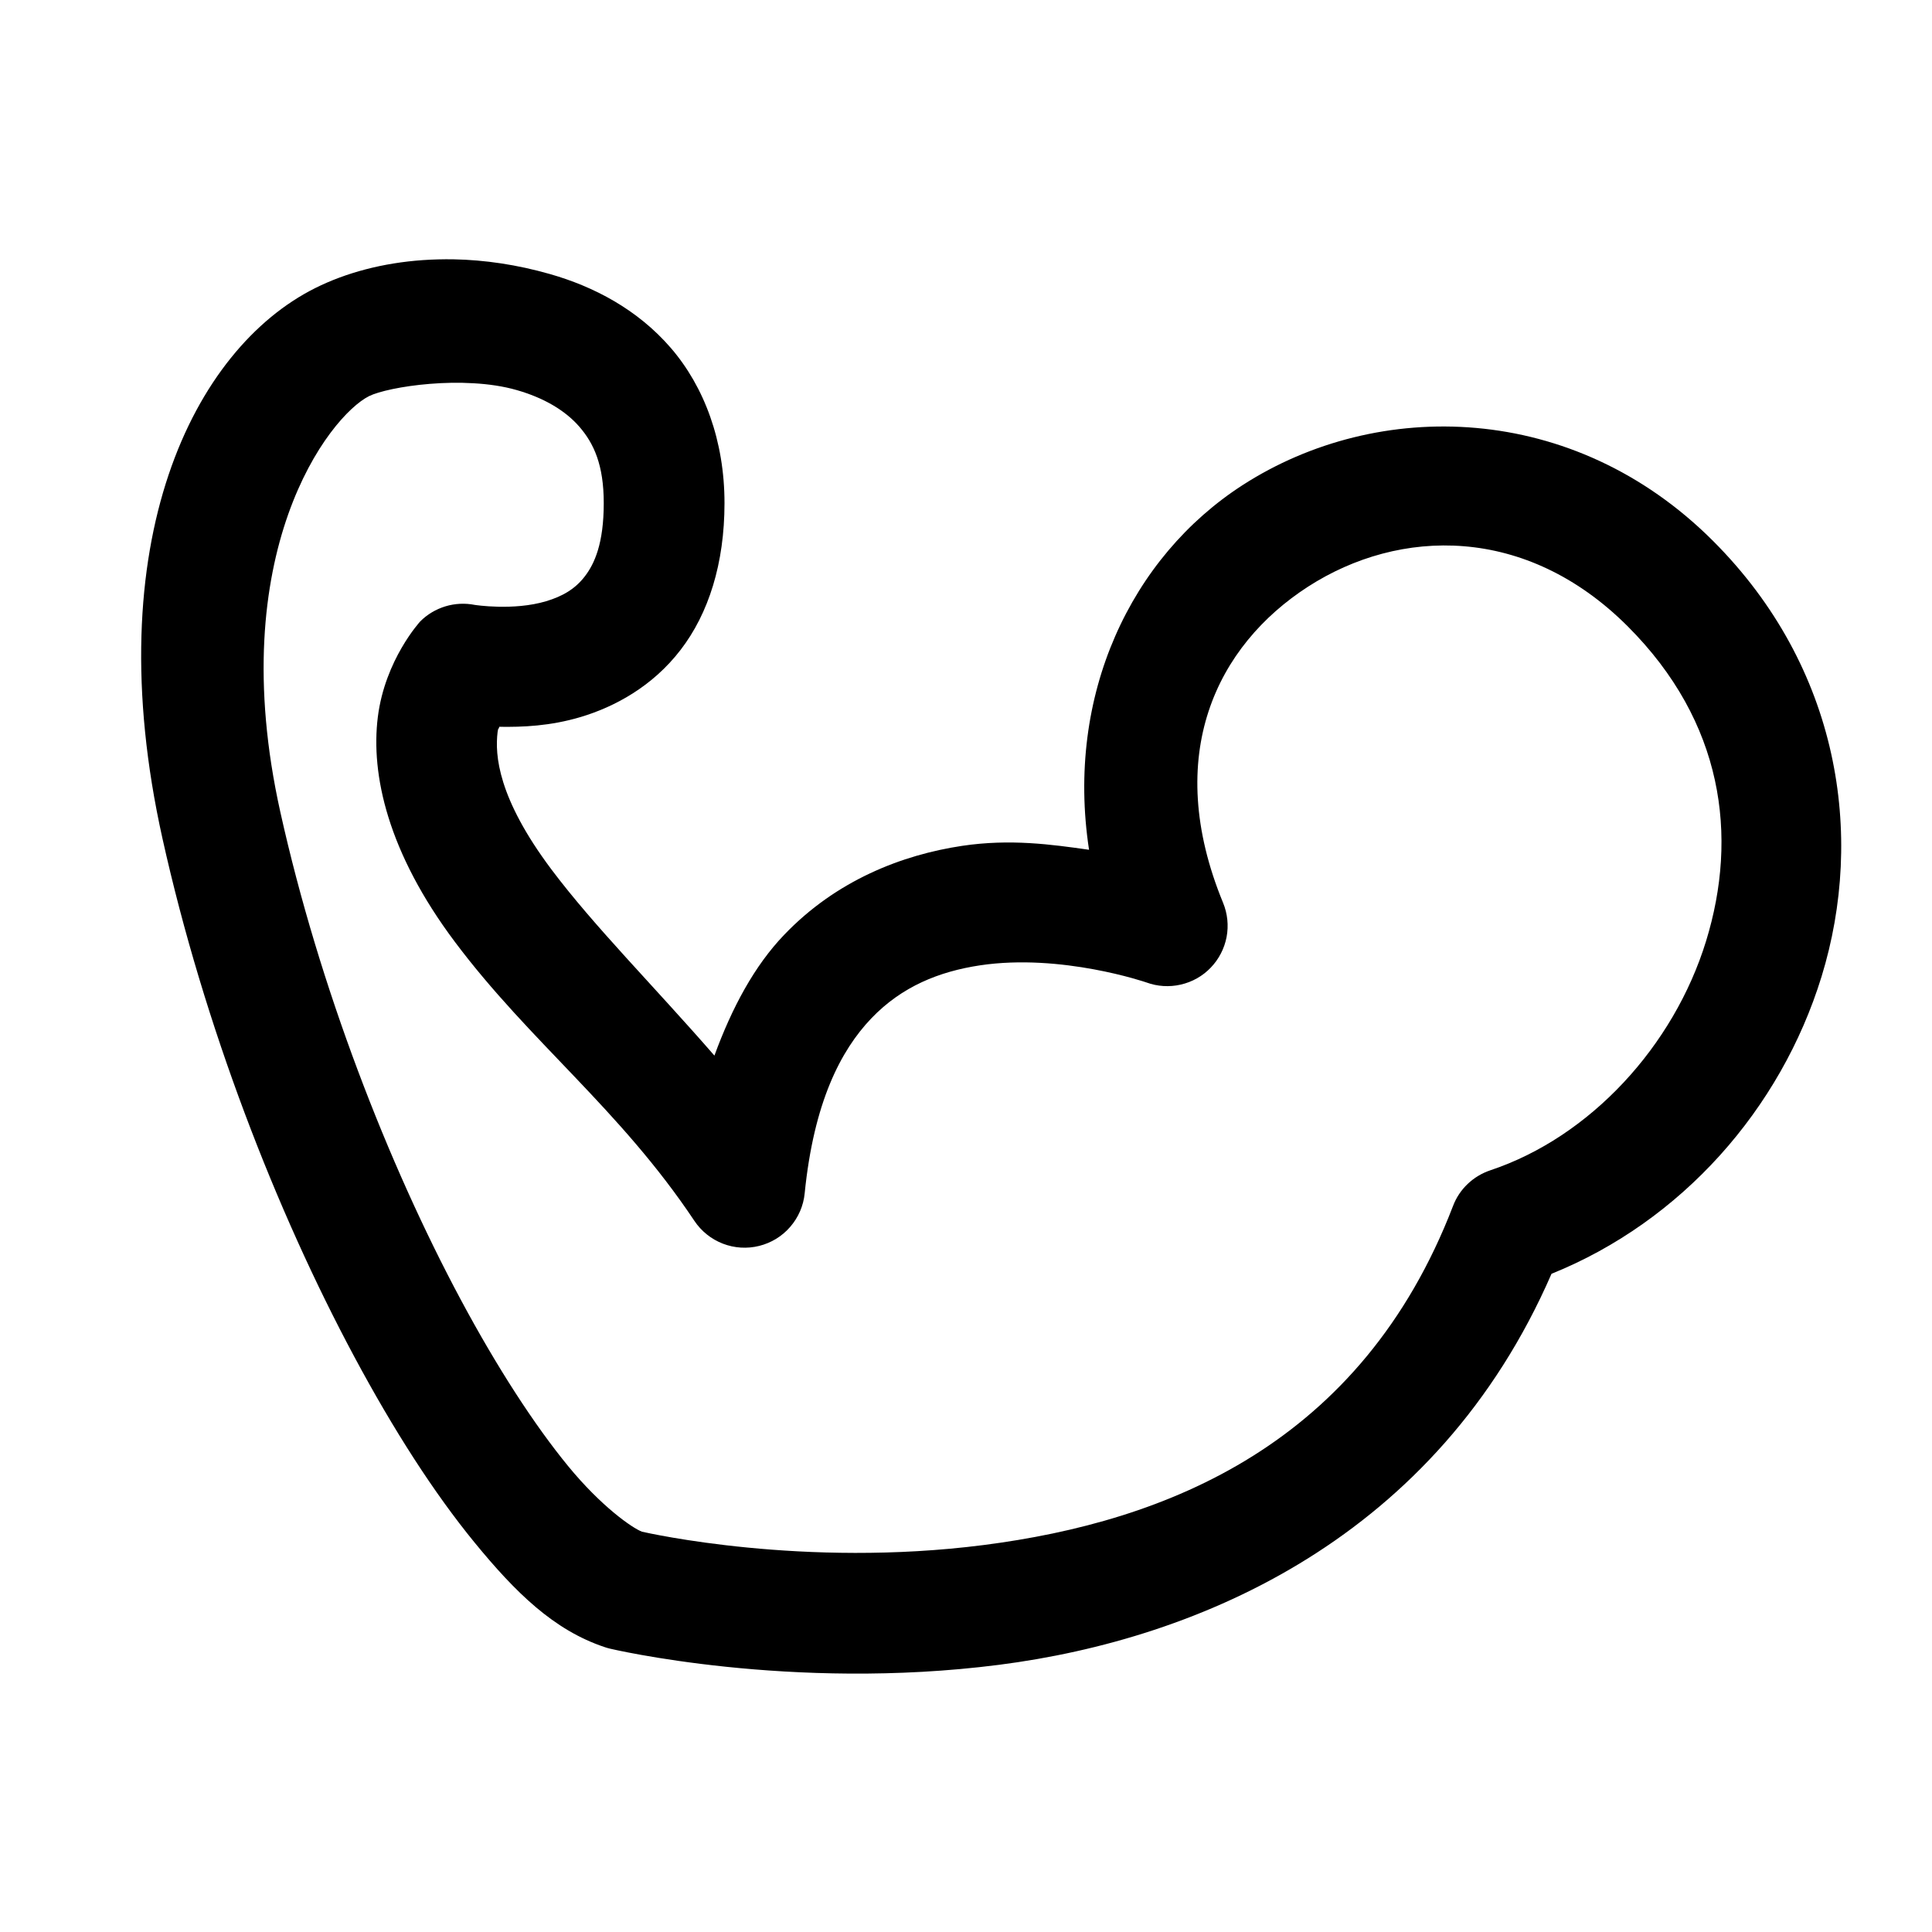 <svg width="32" height="32" viewBox="0 0 32 32" fill="none" xmlns="http://www.w3.org/2000/svg">
<path d="M7.513 4.295C7.341 4.292 7.172 4.297 7.007 4.308C6.343 4.354 5.732 4.516 5.22 4.772C3.212 5.776 1.599 8.973 2.69 13.884C3.38 16.987 4.572 20.053 5.869 22.473C6.517 23.682 7.189 24.729 7.862 25.551C8.535 26.372 9.169 27 10.017 27.282C10.046 27.292 10.075 27.3 10.104 27.307C10.104 27.307 13.088 28.018 16.544 27.575C19.884 27.147 23.797 25.465 25.698 21.098C27.846 20.232 29.493 18.378 30.171 16.174C30.89 13.835 30.471 11.057 28.374 8.96C26.059 6.645 22.821 6.592 20.583 8.034C18.735 9.225 17.646 11.508 18.038 14.075C17.413 13.986 16.733 13.891 15.935 14.01C14.943 14.159 13.852 14.579 12.986 15.486C12.497 15.996 12.125 16.686 11.833 17.484C10.824 16.325 9.839 15.341 9.133 14.4C8.245 13.216 8.195 12.505 8.242 12.124C8.252 12.045 8.258 12.09 8.27 12.038C8.652 12.044 9.113 12.027 9.621 11.875C10.184 11.706 10.809 11.368 11.272 10.765C11.736 10.163 12 9.333 12 8.333C12 7.3 11.664 6.404 11.111 5.763C10.557 5.122 9.831 4.745 9.108 4.539C8.566 4.384 8.028 4.305 7.513 4.295ZM7.845 6.348C8.092 6.362 8.337 6.397 8.559 6.461C9.003 6.588 9.36 6.795 9.598 7.07C9.836 7.346 10 7.7 10 8.333C10 9 9.848 9.337 9.686 9.547C9.525 9.757 9.316 9.877 9.046 9.958C8.505 10.12 7.863 10.019 7.863 10.019C7.702 9.987 7.535 9.995 7.377 10.043C7.22 10.091 7.076 10.176 6.96 10.293C6.96 10.293 6.377 10.925 6.258 11.876C6.139 12.828 6.422 14.117 7.534 15.6C8.778 17.26 10.266 18.368 11.501 20.221C11.616 20.393 11.78 20.524 11.973 20.599C12.165 20.673 12.375 20.686 12.575 20.636C12.775 20.586 12.955 20.476 13.089 20.32C13.224 20.164 13.308 19.971 13.328 19.765C13.479 18.261 13.923 17.4 14.431 16.868C14.939 16.337 15.557 16.091 16.232 15.989C17.581 15.787 18.987 16.272 18.987 16.272C19.169 16.339 19.367 16.352 19.557 16.308C19.746 16.265 19.919 16.168 20.053 16.028C20.188 15.888 20.279 15.712 20.316 15.521C20.352 15.33 20.332 15.133 20.258 14.953C19.25 12.506 20.155 10.691 21.667 9.716C23.179 8.742 25.274 8.688 26.96 10.374C28.545 11.959 28.793 13.847 28.258 15.587C27.723 17.327 26.337 18.833 24.684 19.384C24.544 19.431 24.416 19.508 24.309 19.61C24.202 19.712 24.119 19.836 24.067 19.974C22.549 23.921 19.333 25.201 16.289 25.591C13.309 25.973 10.742 25.394 10.634 25.37C10.475 25.311 9.958 24.952 9.409 24.282C8.853 23.604 8.234 22.651 7.632 21.527C6.428 19.28 5.287 16.346 4.643 13.449C3.689 9.157 5.455 6.89 6.113 6.561C6.268 6.484 6.657 6.395 7.119 6.358C7.349 6.339 7.598 6.333 7.845 6.348Z" fill="black"/>
</svg>
